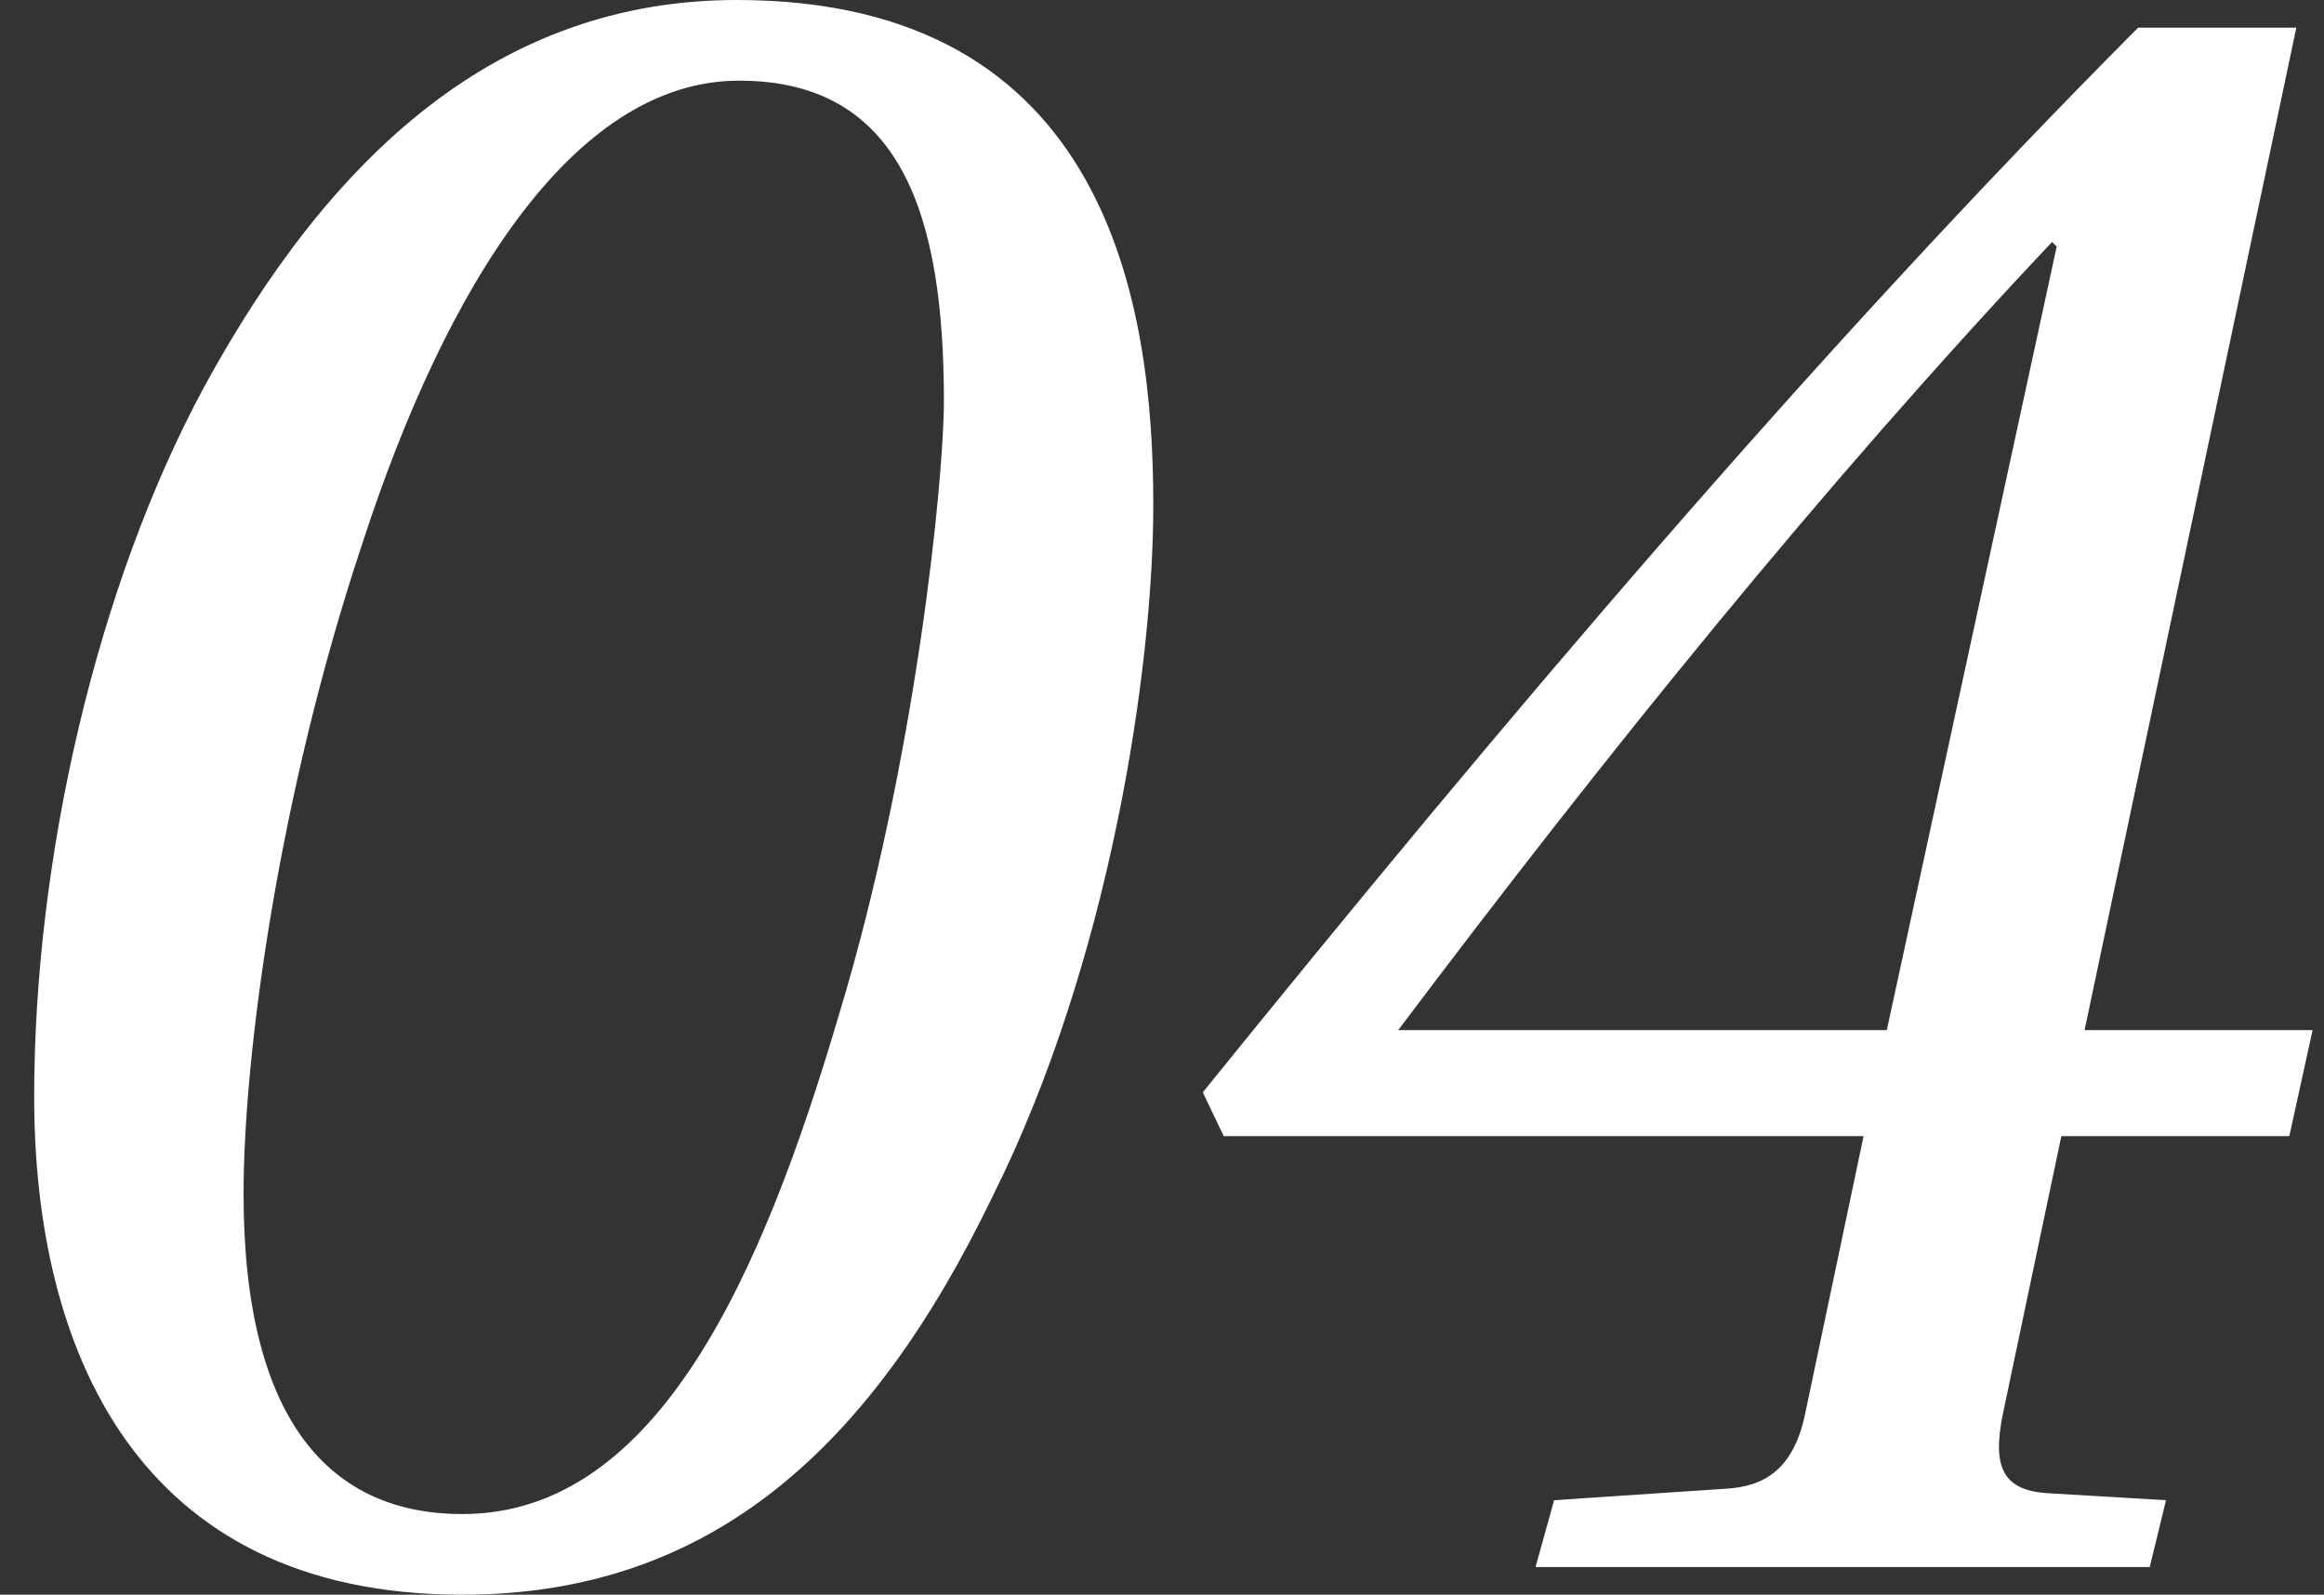 <?xml version="1.0" encoding="UTF-8"?> <svg xmlns="http://www.w3.org/2000/svg" width="51" height="35" viewBox="0 0 51 35" fill="none"><rect x="0" y="0" width="51" height="35" fill="#333333" stroke="none"/> <path d="M0.75 24.075C0.75 29.538 2.946 35 10.145 35C15.608 35 19.131 31.763 21.786 26.25C24.339 21.142 25.309 14.718 25.309 11.077C25.309 6.727 24.339 0 16.17 0C10.911 0 7.234 3.439 4.477 8.497C2.129 12.847 0.75 18.815 0.75 24.075ZM5.345 26.199C5.345 23.165 6.111 17.449 7.949 11.936C9.787 6.272 12.595 1.77 16.221 1.77C19.795 1.77 20.714 4.754 20.714 8.801C20.714 10.52 20.101 16.691 18.416 22.254C16.731 27.97 14.434 33.23 10.145 33.23C7.337 33.23 5.345 31.308 5.345 26.199Z" fill="white"></path> <path d="M26.395 23.974L26.855 24.935H40.896L39.619 31.004C39.364 32.269 38.7 32.623 37.883 32.673L34.105 32.926L33.697 34.393H47.176L47.533 32.926L44.98 32.775C43.959 32.724 43.704 32.218 43.959 31.004L45.236 24.935H50.239L50.75 22.608H45.746L50.393 0.607H46.921C39.773 7.789 32.982 15.831 26.395 23.974ZM30.684 22.608C35.177 16.64 39.977 10.672 45.032 5.311L45.134 5.412L41.406 22.608H30.684Z" fill="white"></path> </svg> 